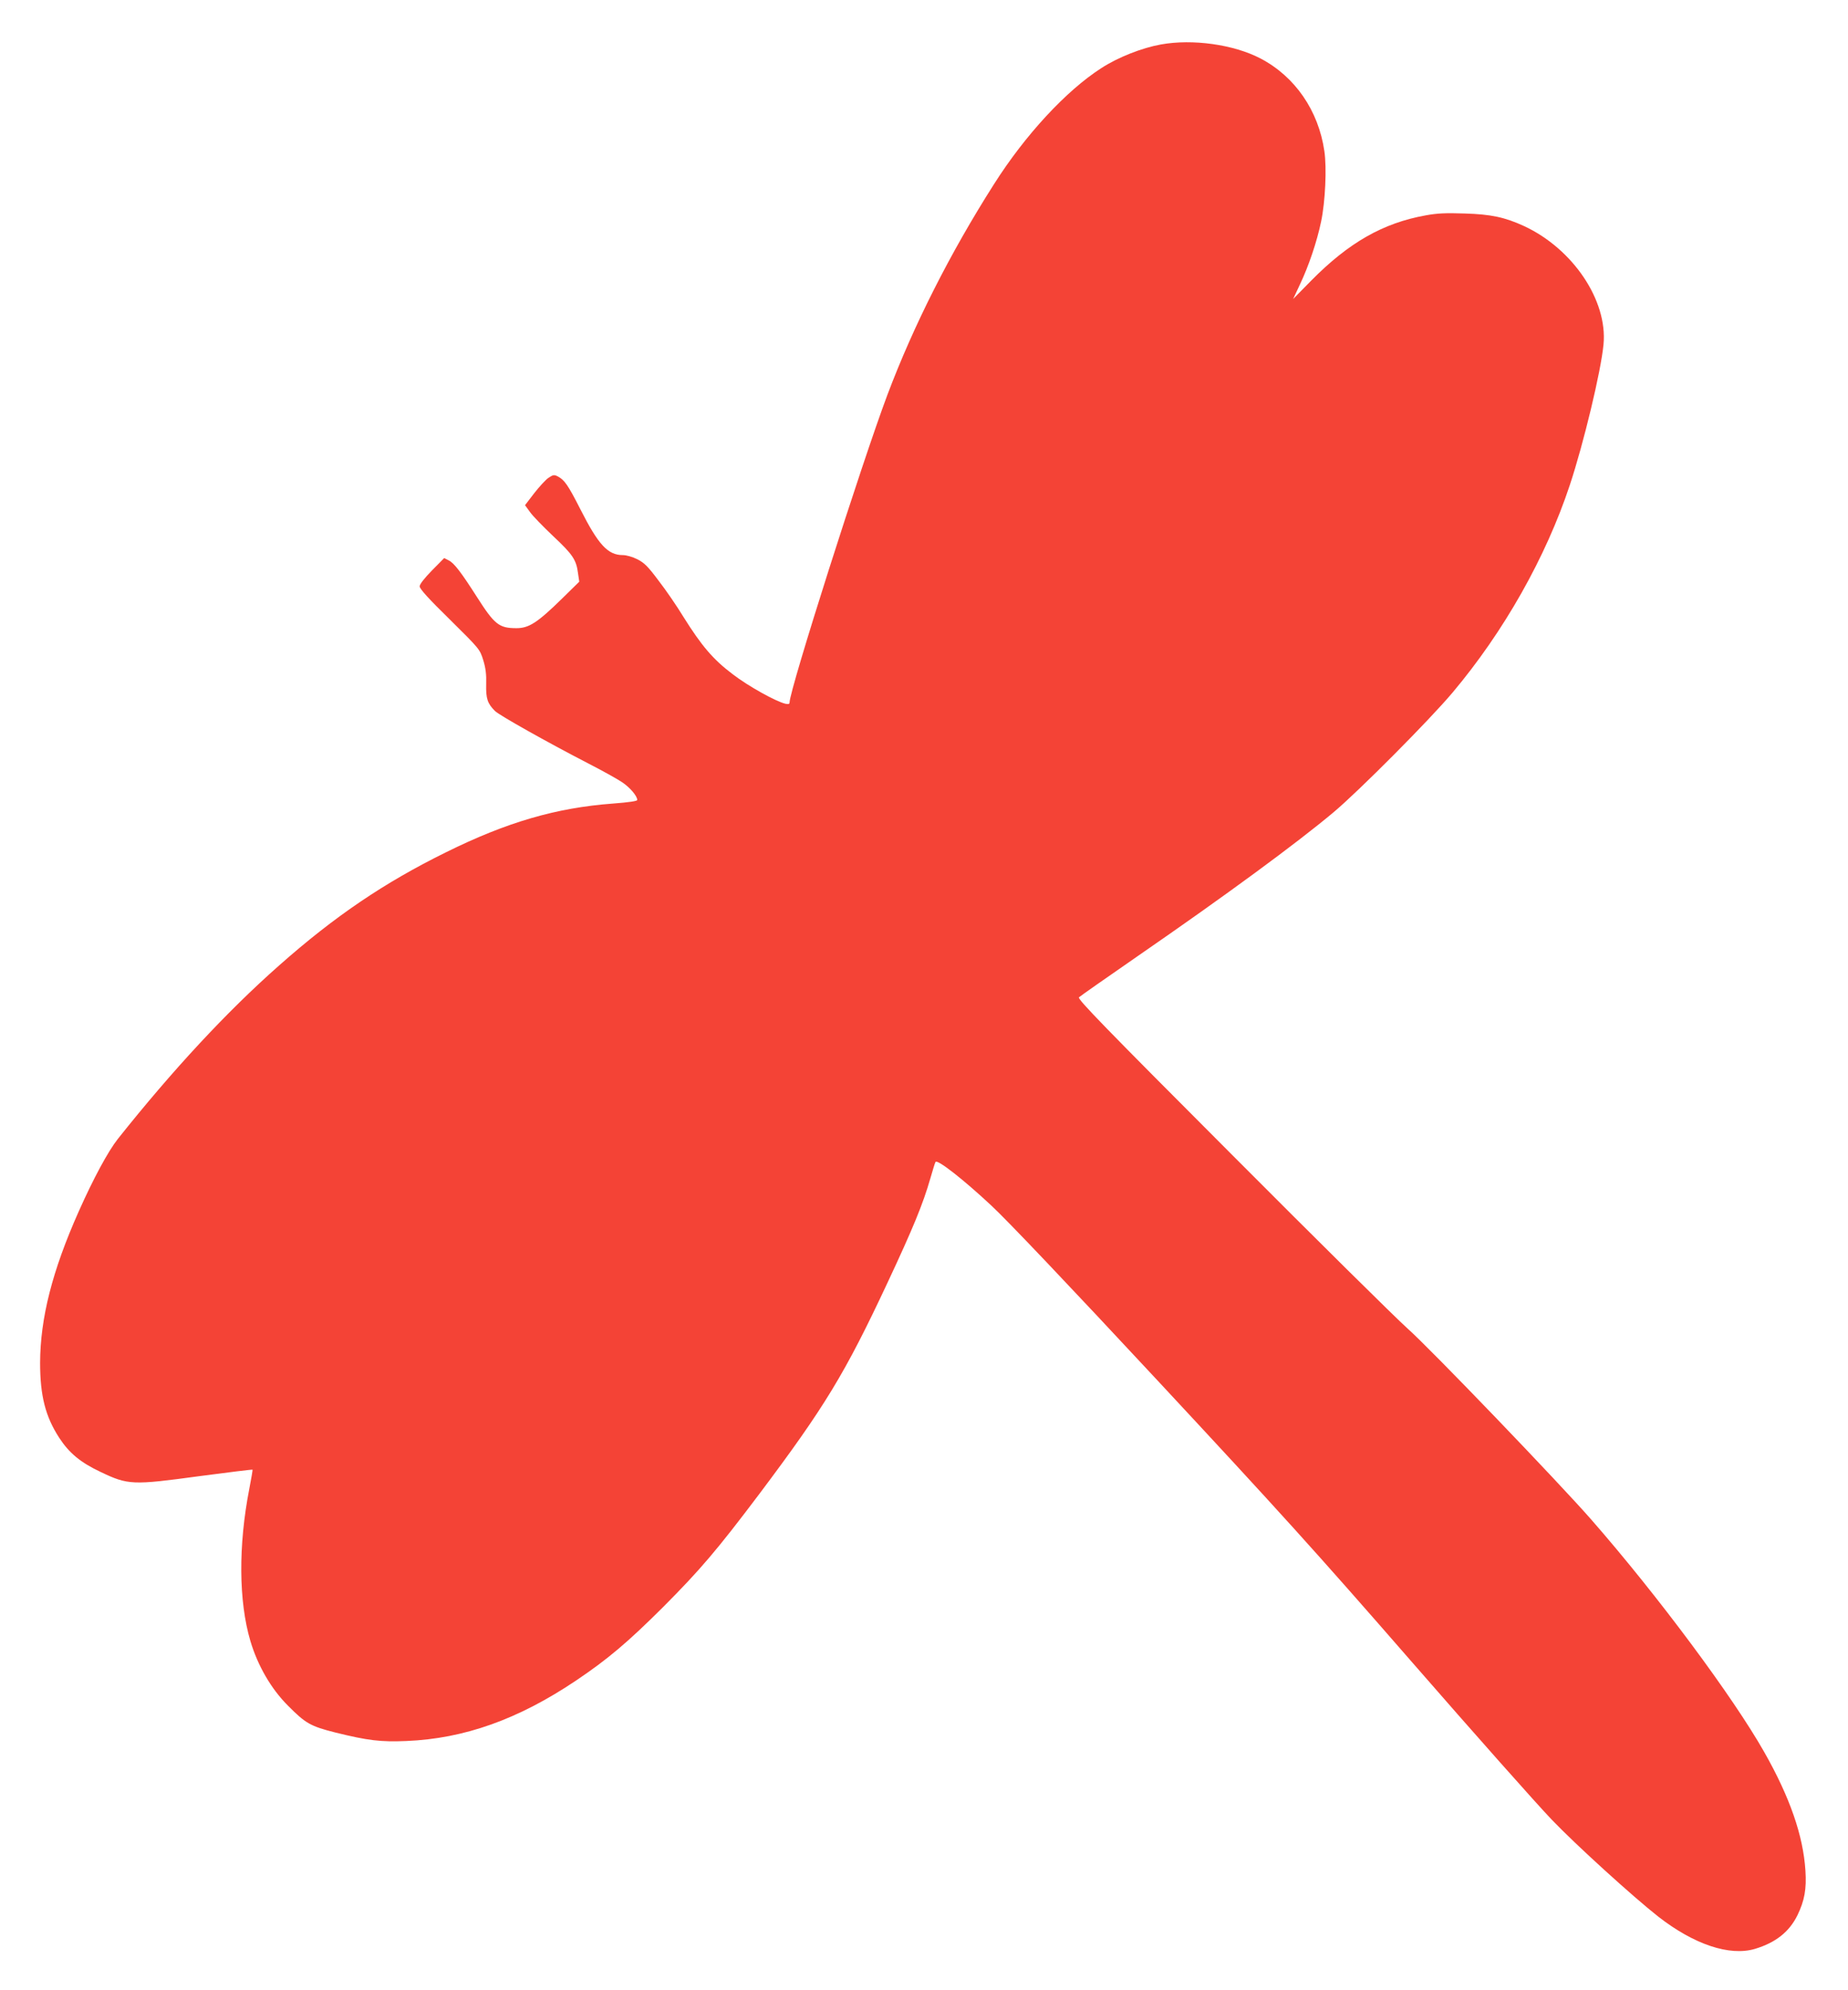 <?xml version="1.0" standalone="no"?>
<!DOCTYPE svg PUBLIC "-//W3C//DTD SVG 20010904//EN"
 "http://www.w3.org/TR/2001/REC-SVG-20010904/DTD/svg10.dtd">
<svg version="1.0" xmlns="http://www.w3.org/2000/svg"
 width="1189pt" height="1280pt" viewBox="0 0 1189 1280"
 preserveAspectRatio="xMidYMid meet">
<g transform="translate(0,1280) scale(0.1,-0.1)"
fill="#f44336" stroke="none">
<path d="M7469 12514 c-122 -22 -275 -82 -383 -152 -226 -145 -490 -430 -691
-747 -281 -441 -517 -908 -685 -1353 -166 -442 -630 -1899 -630 -1980 0 -10
-7 -12 -27 -8 -62 15 -239 113 -339 190 -125 94 -200 182 -317 369 -42 69
-114 174 -160 233 -68 91 -91 114 -136 137 -32 16 -71 27 -94 27 -96 0 -157
66 -273 295 -80 157 -102 188 -145 211 -24 12 -30 11 -60 -9 -18 -12 -59 -57
-92 -99 l-59 -77 32 -44 c17 -25 85 -94 149 -155 126 -118 149 -152 160 -239
l8 -54 -107 -105 c-162 -159 -217 -194 -297 -194 -112 0 -141 23 -254 200
-101 158 -147 219 -182 236 l-29 15 -79 -80 c-50 -51 -79 -89 -79 -102 0 -16
59 -81 194 -213 192 -190 193 -191 215 -261 16 -52 21 -92 19 -155 -2 -93 8
-124 57 -173 29 -28 331 -198 600 -337 88 -45 185 -99 215 -119 52 -34 100
-90 100 -116 0 -7 -51 -15 -157 -23 -363 -27 -681 -119 -1073 -313 -398 -196
-717 -412 -1074 -728 -338 -298 -688 -676 -1038 -1116 -63 -80 -157 -254 -251
-465 -171 -383 -248 -688 -249 -975 0 -211 34 -345 123 -482 64 -98 137 -159
267 -220 176 -84 205 -85 632 -27 188 25 343 44 345 42 1 -1 -8 -57 -21 -123
-71 -364 -69 -723 7 -979 47 -158 133 -307 241 -415 114 -115 145 -133 308
-174 207 -51 290 -61 454 -54 372 15 720 139 1091 388 204 137 333 246 561
473 240 241 348 368 618 726 423 563 552 775 826 1360 165 352 229 508 276
672 15 51 29 99 33 105 10 20 178 -111 361 -282 103 -96 490 -503 1070 -1126
778 -836 1013 -1095 1635 -1809 399 -458 804 -914 898 -1012 156 -163 524
-497 687 -625 230 -179 458 -255 621 -207 133 40 221 109 274 217 45 93 59
168 51 287 -14 223 -100 472 -265 762 -201 355 -686 1007 -1111 1493 -208 238
-1037 1101 -1185 1232 -77 69 -587 573 -1133 1121 -813 814 -991 997 -980
1008 7 7 177 126 378 265 571 394 1020 724 1260 925 160 134 616 592 765 769
331 393 601 871 755 1335 89 268 201 734 217 905 27 283 -197 615 -511 761
-124 57 -213 76 -383 81 -119 4 -174 2 -250 -12 -274 -49 -495 -175 -736 -419
l-117 -119 44 94 c56 118 109 274 136 404 27 128 37 345 21 453 -38 261 -189
480 -411 596 -172 90 -437 127 -641 90z"/>
</g>
</svg>

